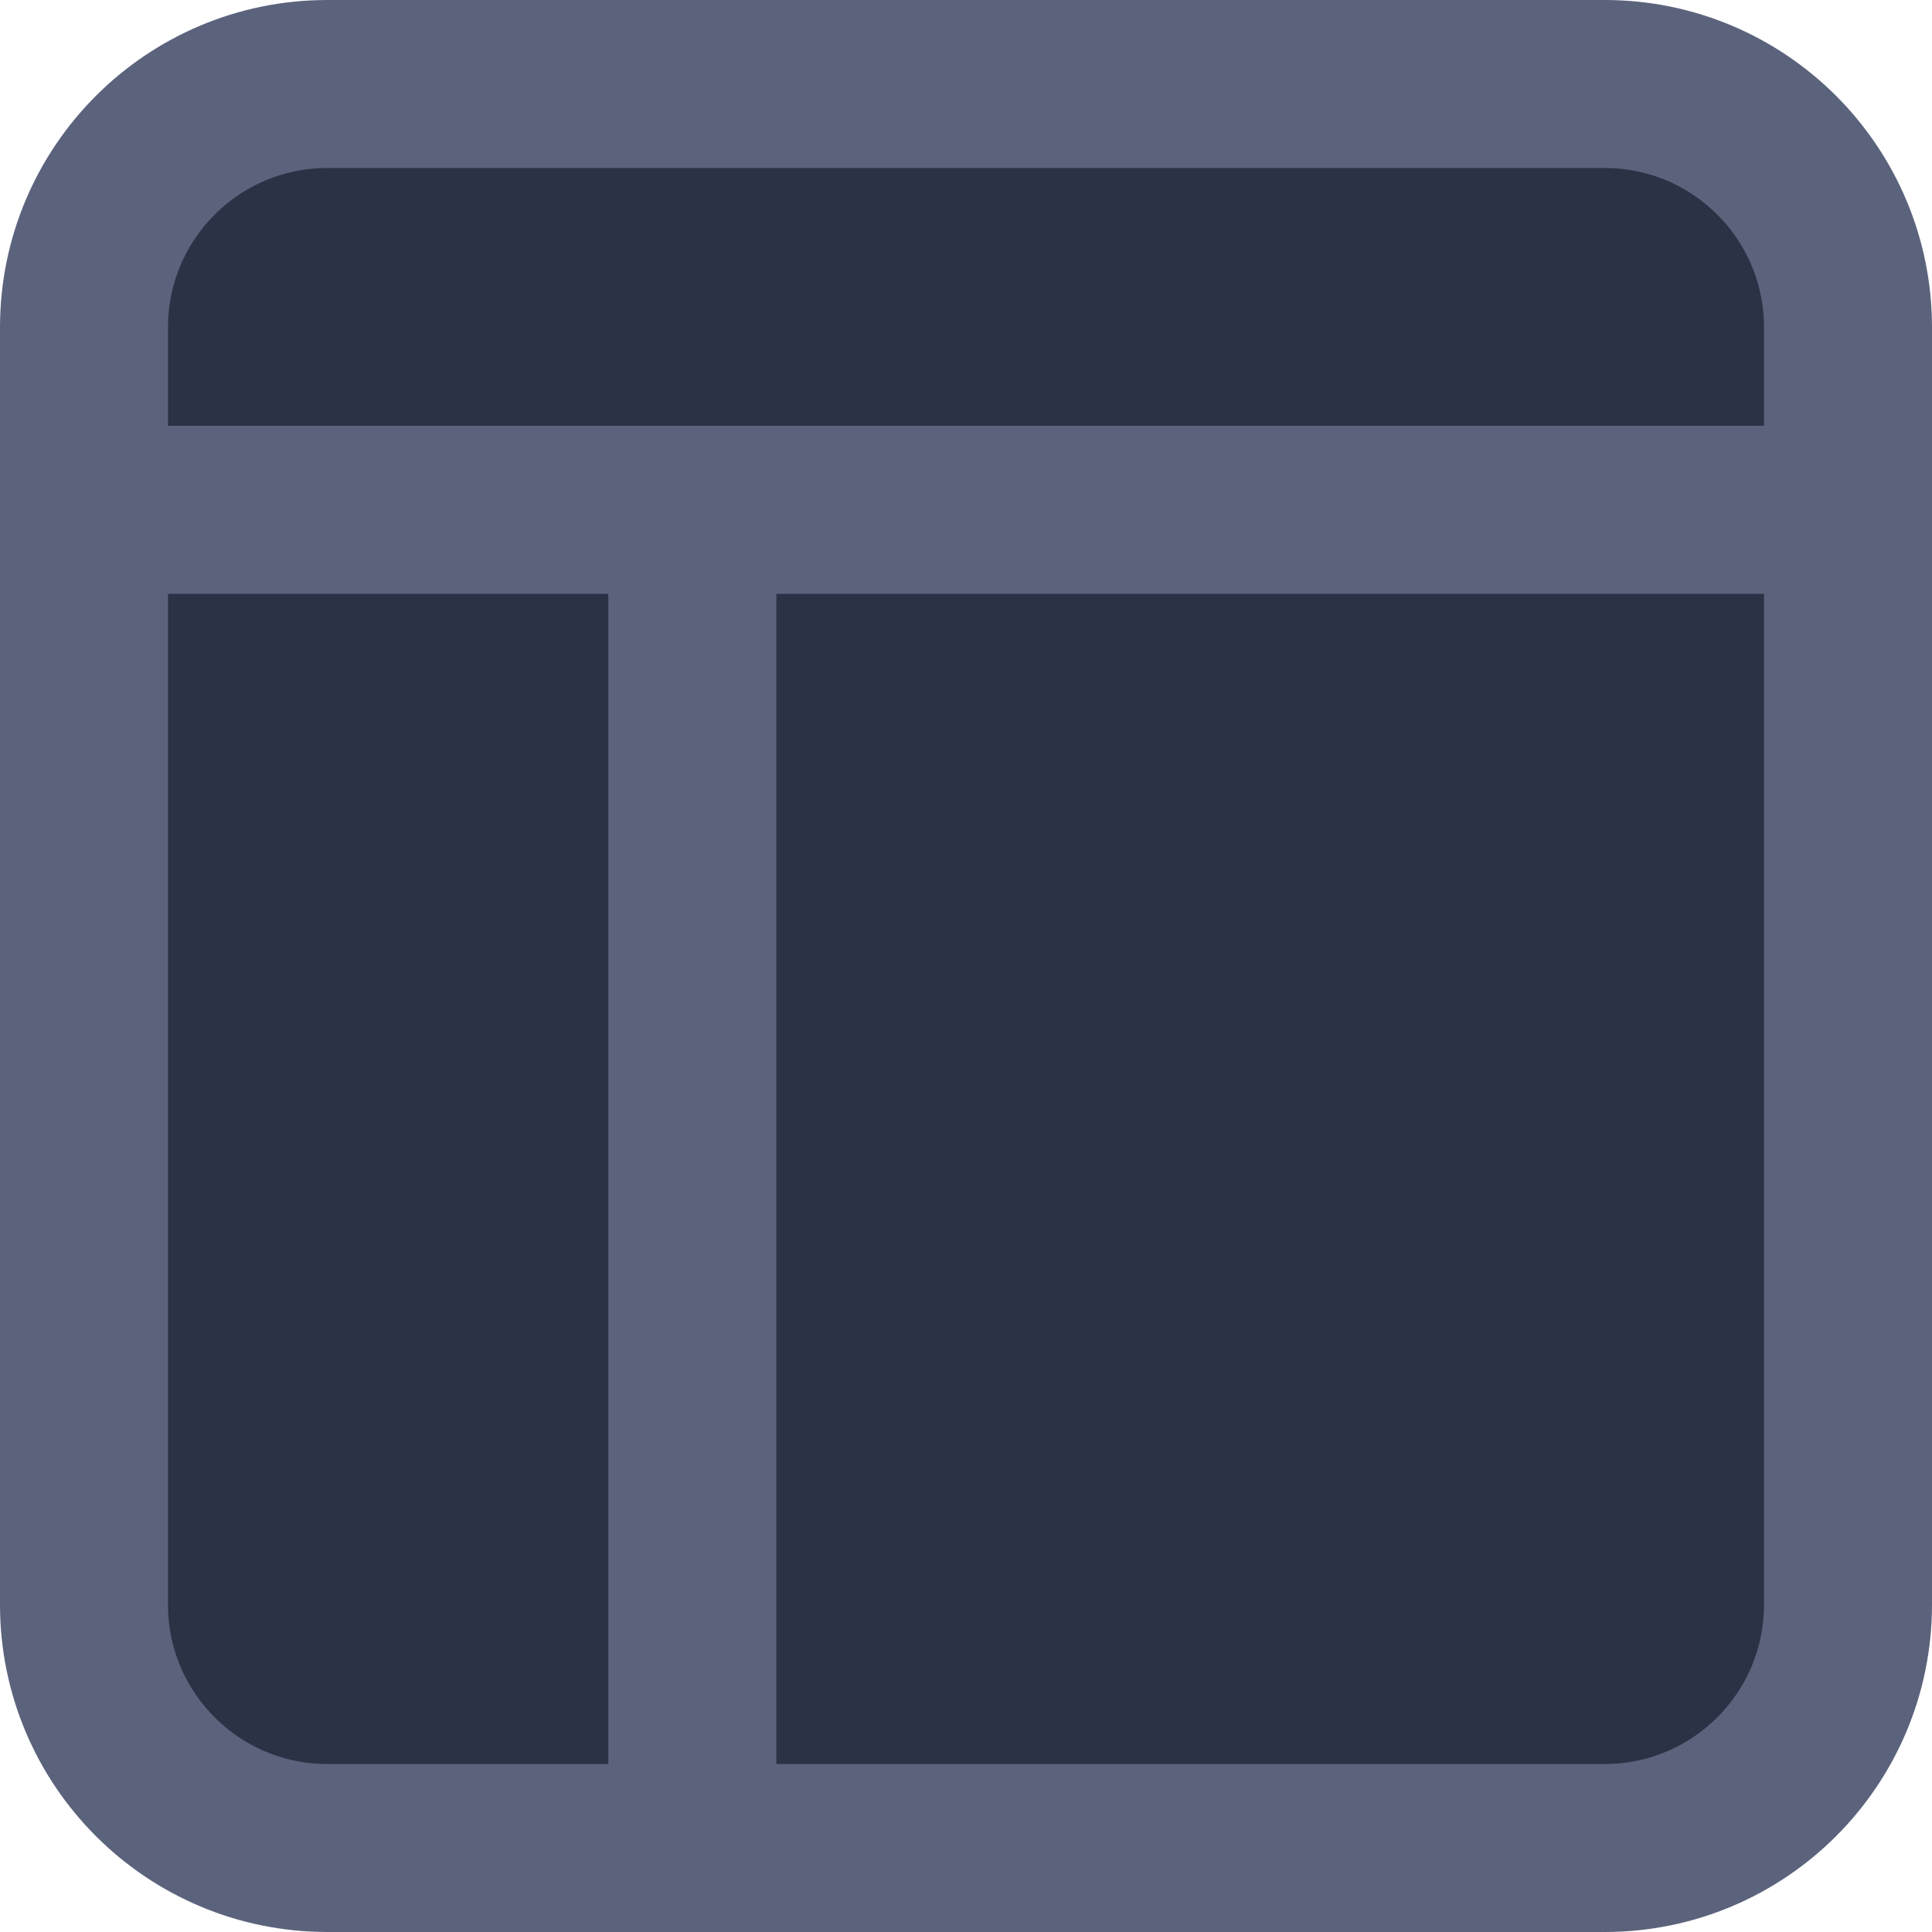 <svg width="23" height="23" viewBox="0 0 23 23" fill="none" xmlns="http://www.w3.org/2000/svg">
<path d="M1 3.897C1 2.297 2.297 1 3.897 1H19.103C20.703 1 22 2.297 22 3.897V19.103C22 20.703 20.703 22 19.103 22H3.897C2.297 22 1 20.703 1 19.103V3.897Z" fill="#2A3246" stroke="#5B637C" stroke-width="2" stroke-linecap="round" stroke-linejoin="round"/>
<path d="M8.242 6.793V21.638Z" fill="#2A3246"/>
<path d="M8.242 6.793V21.638" stroke="#5B637C" stroke-width="2" stroke-linecap="round" stroke-linejoin="round"/>
<path d="M1.361 6.069H21.637Z" fill="#2A3246"/>
<path d="M1.361 6.069H21.637" stroke="#5B637C" stroke-width="2" stroke-linecap="round" stroke-linejoin="round"/>
</svg>
